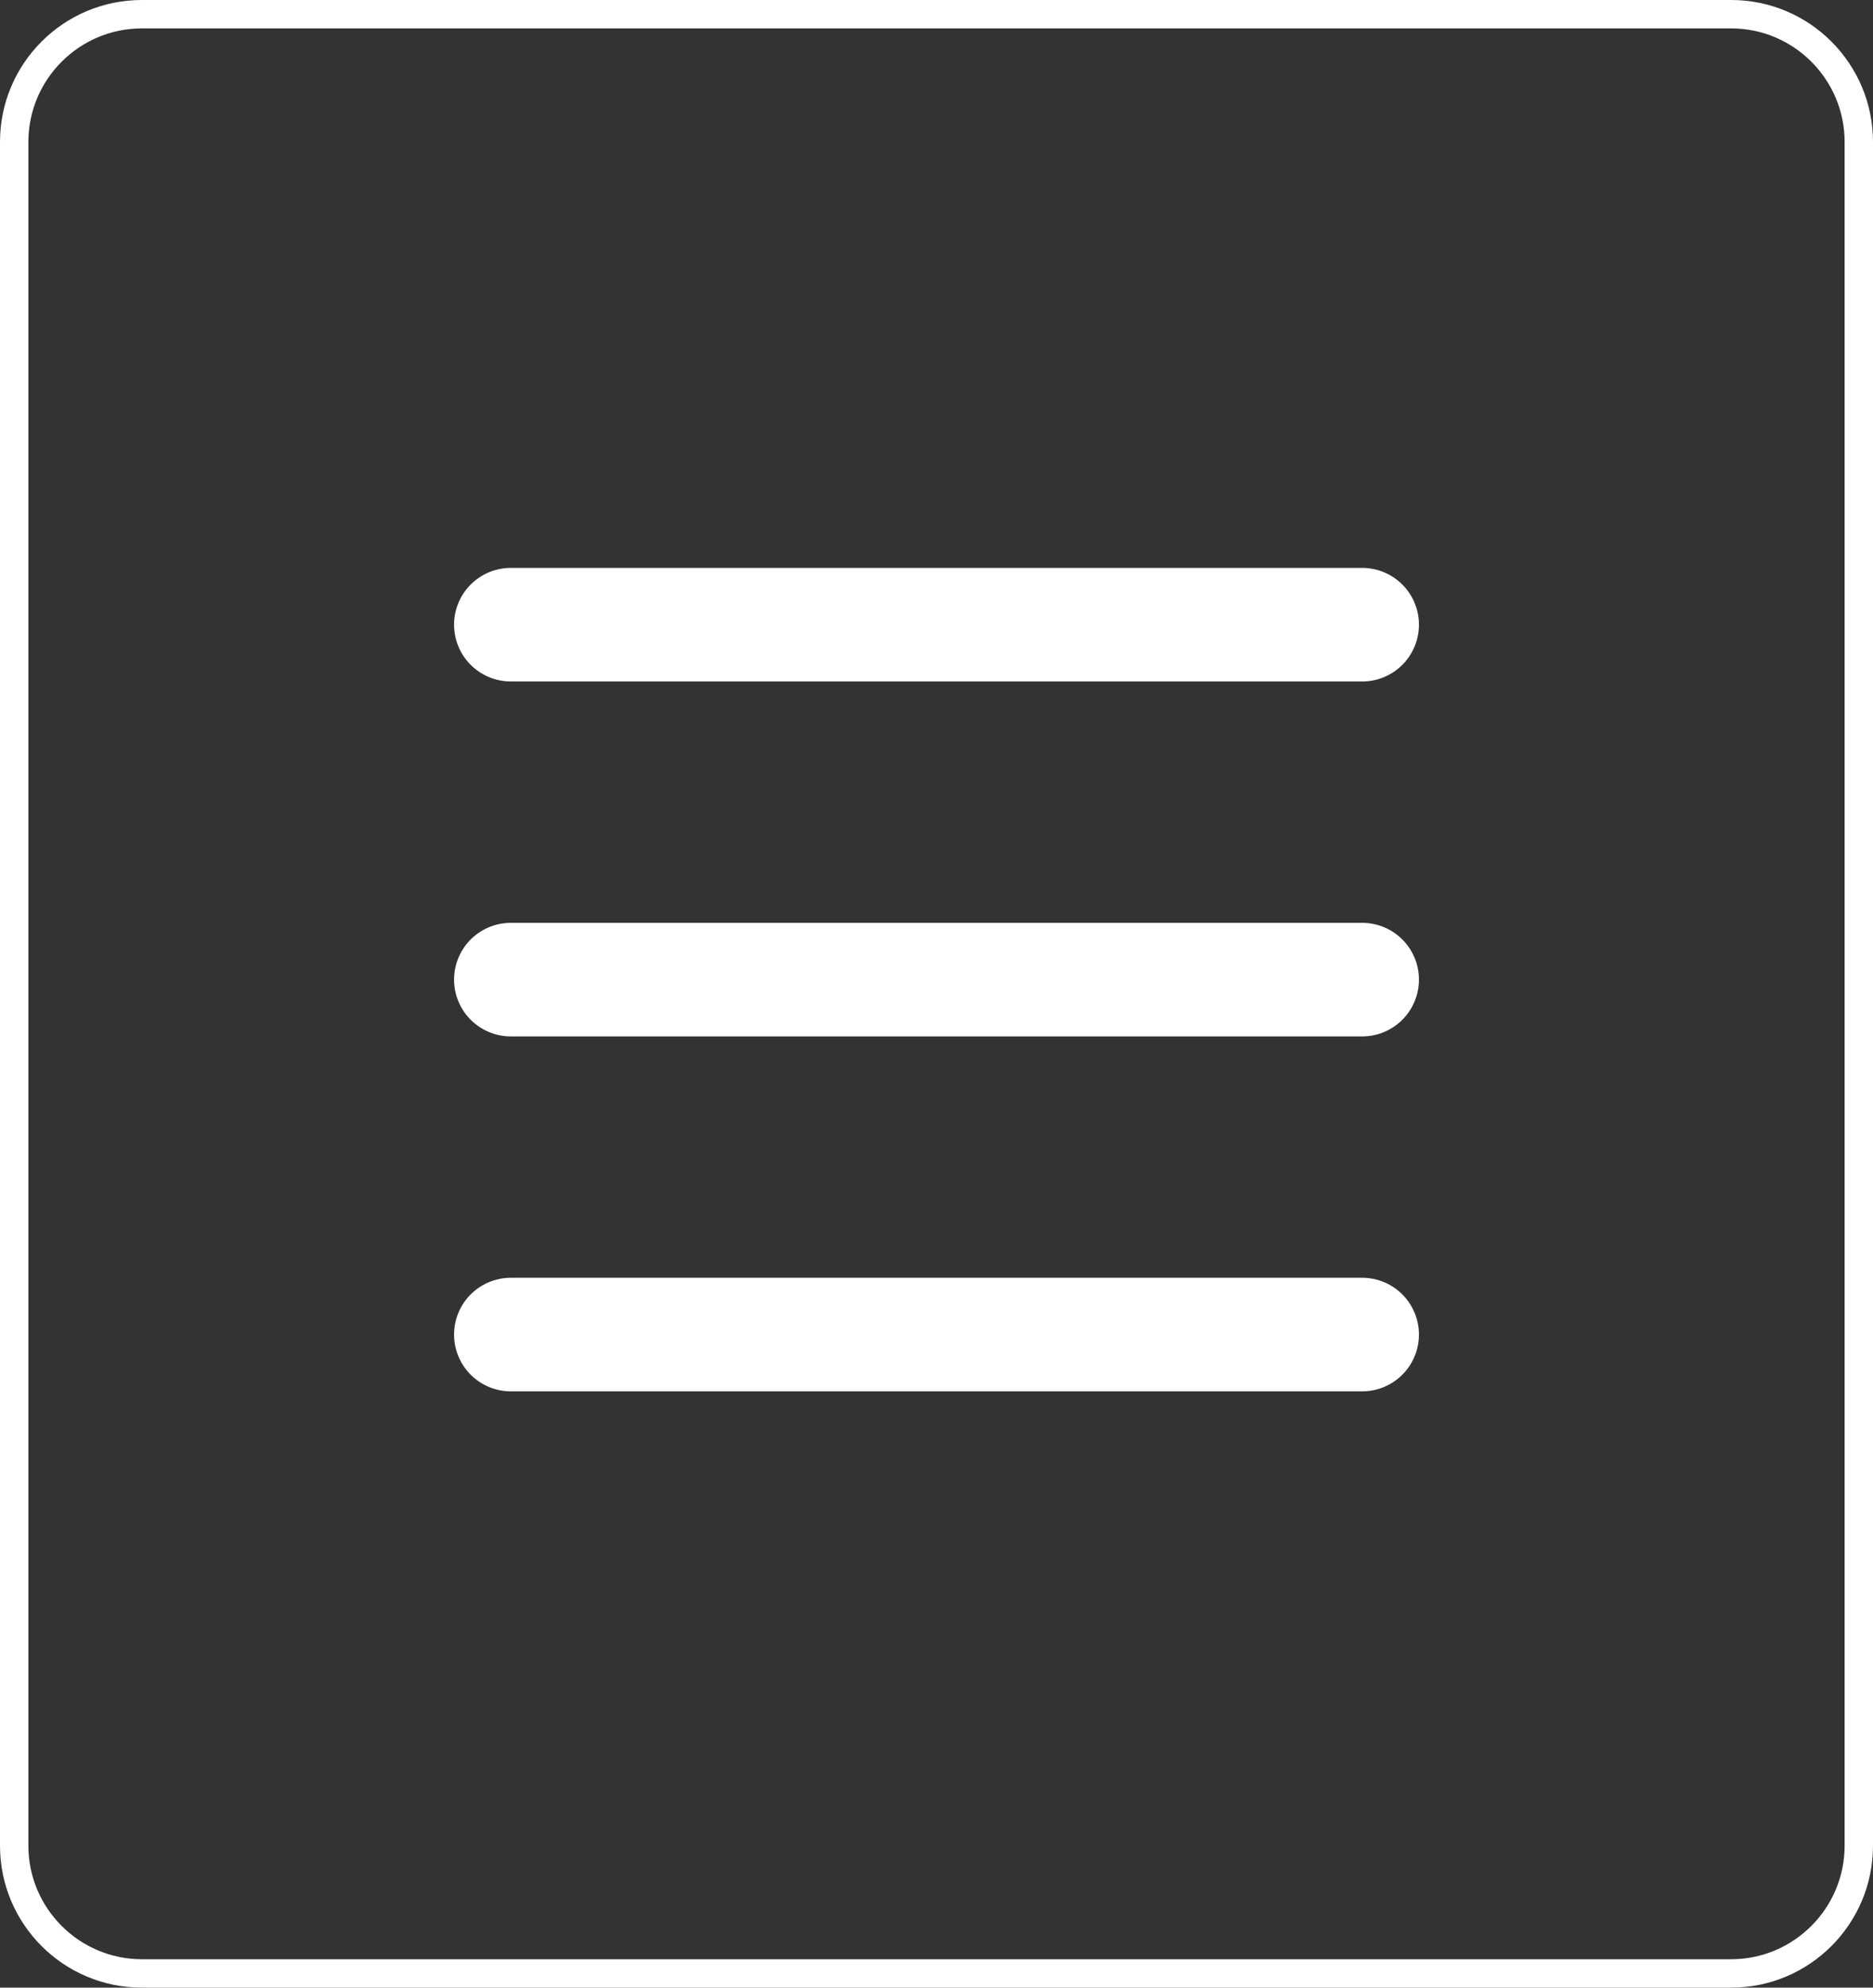 <svg xmlns="http://www.w3.org/2000/svg" width="66" height="70" viewBox="0 0 66 70">
  <rect x="0" y="0" width="66" height="70" fill="#333333" stroke="none"/>
  <g id="グループ_26236" data-name="グループ 26236" transform="translate(-550 -20)">
    <g id="パス_10650" data-name="パス 10650" transform="translate(550 20)" fill="none">
      <path d="M5,0H61a5,5,0,0,1,5,5V65a5,5,0,0,1-5,5H5a5,5,0,0,1-5-5V5A5,5,0,0,1,5,0Z" stroke="none"/>
      <path d="M 5 1 C 2.794 1 1 2.794 1 5 L 1 65 C 1 67.206 2.794 69 5 69 L 61 69 C 63.206 69 65 67.206 65 65 L 65 5 C 65 2.794 63.206 1 61 1 L 5 1 M 5 0 L 61 0 C 63.761 0 66 2.239 66 5 L 66 65 C 66 67.761 63.761 70 61 70 L 5 70 C 2.239 70 0 67.761 0 65 L 0 5 C 0 2.239 2.239 0 5 0 Z" stroke="none" fill="#fff"/>
    </g>
    <g id="グループ_25857" data-name="グループ 25857" transform="translate(-0.5)">
      <line id="線_39" data-name="線 39" x2="30" transform="translate(568.5 42)" fill="none" stroke="#fff" stroke-linecap="round" stroke-width="4"/>
      <line id="線_40" data-name="線 40" x2="30" transform="translate(568.5 54.5)" fill="none" stroke="#fff" stroke-linecap="round" stroke-width="4"/>
      <line id="線_41" data-name="線 41" x2="30" transform="translate(568.5 67)" fill="none" stroke="#fff" stroke-linecap="round" stroke-width="4"/>
    </g>
  </g>
</svg>
